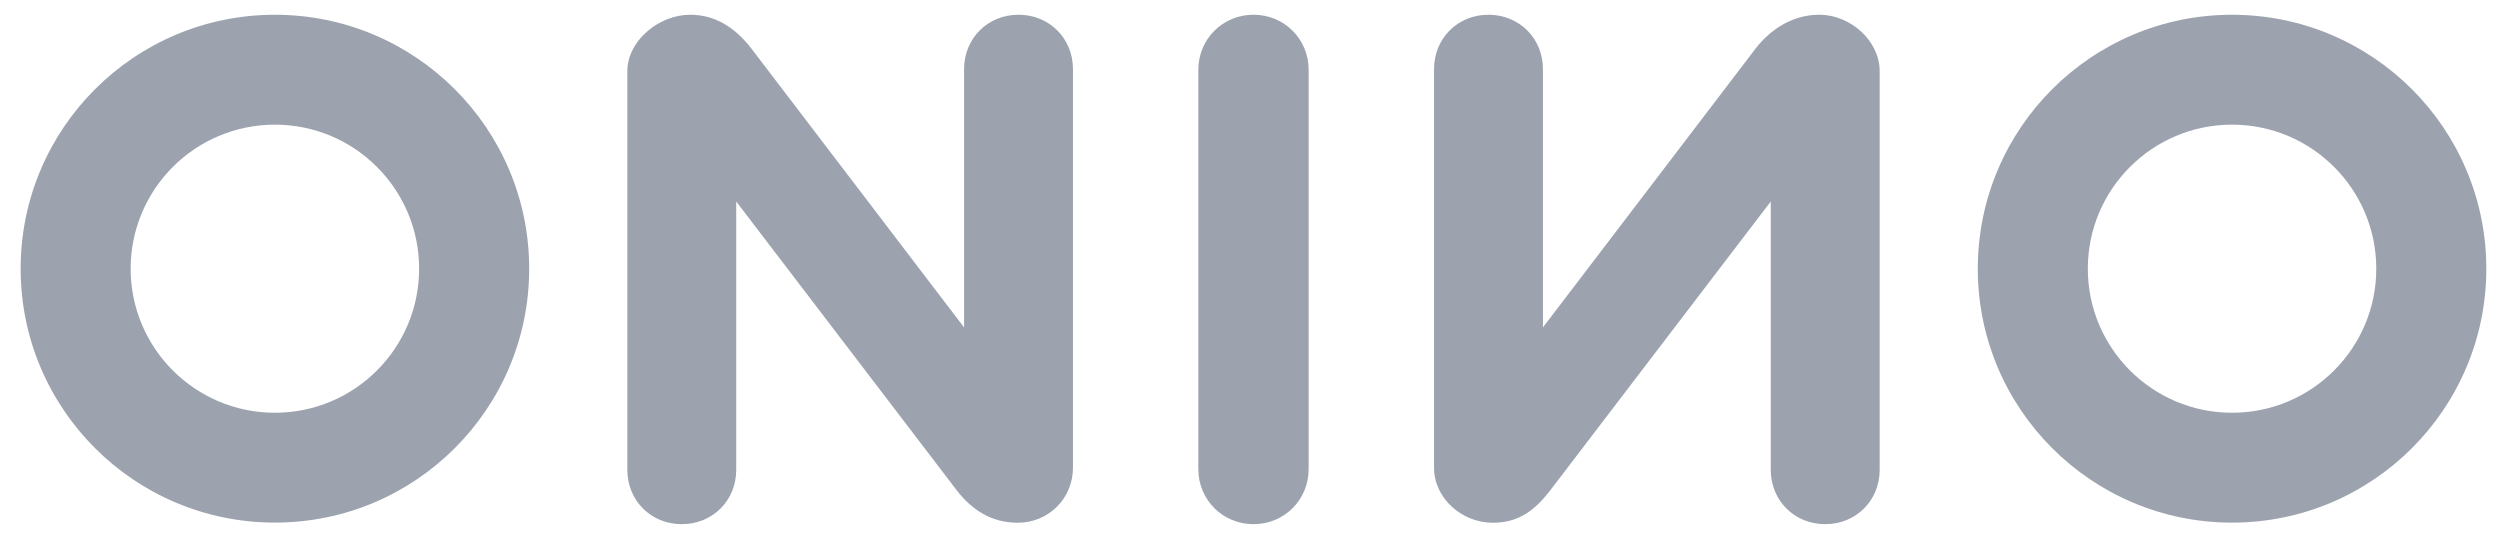<svg width="102" height="22" viewBox="0 0 102 22" fill="none" xmlns="http://www.w3.org/2000/svg">
<g clip-path="url(#clip0_16351_35945)">
<path fill-rule="evenodd" clip-rule="evenodd" d="M25.595 2.908C25.595 1.652 26.898 0.601 28.155 0.601C29.237 0.601 30.038 1.185 30.652 1.974L39.334 13.358V2.82C39.334 1.565 40.299 0.601 41.555 0.601C42.812 0.601 43.777 1.565 43.777 2.82V19.08C43.777 20.335 42.783 21.328 41.526 21.328C40.445 21.328 39.656 20.802 39.042 20.014L30.038 8.221V19.168C30.038 20.423 29.074 21.386 27.817 21.386C26.56 21.386 25.595 20.423 25.595 19.168V2.908Z" fill="#9CA3AF"/>
<path fill-rule="evenodd" clip-rule="evenodd" d="M48.892 2.849C48.892 1.594 49.886 0.601 51.142 0.601C52.399 0.601 53.393 1.594 53.393 2.849V19.138C53.393 20.394 52.399 21.386 51.142 21.386C49.886 21.386 48.892 20.394 48.892 19.138V2.849Z" fill="#9CA3AF"/>
<path fill-rule="evenodd" clip-rule="evenodd" d="M76.691 2.908C76.691 1.652 75.487 0.601 74.23 0.601C73.148 0.601 72.247 1.185 71.633 1.974L62.952 13.358V2.82C62.952 1.565 61.987 0.601 60.73 0.601C59.473 0.601 58.509 1.565 58.509 2.82V19.08C58.509 20.335 59.649 21.328 60.906 21.328C61.987 21.328 62.63 20.802 63.244 20.014L72.247 8.221V19.168C72.247 20.423 73.212 21.386 74.469 21.386C75.726 21.386 76.691 20.423 76.691 19.168V2.908Z" fill="#9CA3AF"/>
<path fill-rule="evenodd" clip-rule="evenodd" d="M91.067 16.84C87.818 16.84 85.183 14.208 85.183 10.963C85.183 7.718 87.818 5.086 91.067 5.086C94.317 5.086 96.952 7.718 96.952 10.963C96.952 14.208 94.317 16.84 91.067 16.84ZM91.067 0.602C85.338 0.602 80.694 5.241 80.694 10.963C80.694 16.685 85.338 21.323 91.067 21.323C96.797 21.323 101.442 16.685 101.442 10.963C101.442 5.241 96.797 0.602 91.067 0.602Z" fill="#9CA3AF"/>
<path fill-rule="evenodd" clip-rule="evenodd" d="M11.216 16.84C7.966 16.84 5.331 14.208 5.331 10.963C5.331 7.718 7.966 5.086 11.216 5.086C14.465 5.086 17.1 7.718 17.1 10.963C17.1 14.208 14.465 16.84 11.216 16.84ZM11.216 0.602C5.486 0.602 0.842 5.241 0.842 10.963C0.842 16.685 5.486 21.322 11.216 21.322C16.945 21.322 21.591 16.685 21.591 10.963C21.591 5.241 16.945 0.602 11.216 0.602Z" fill="#9CA3AF"/>
</g>
<defs>
<clipPath id="clip0_16351_35945">
<rect width="100.6" height="20.797" fill="white" transform="translate(0.842 0.601)"/>
</clipPath>
</defs>
</svg>
